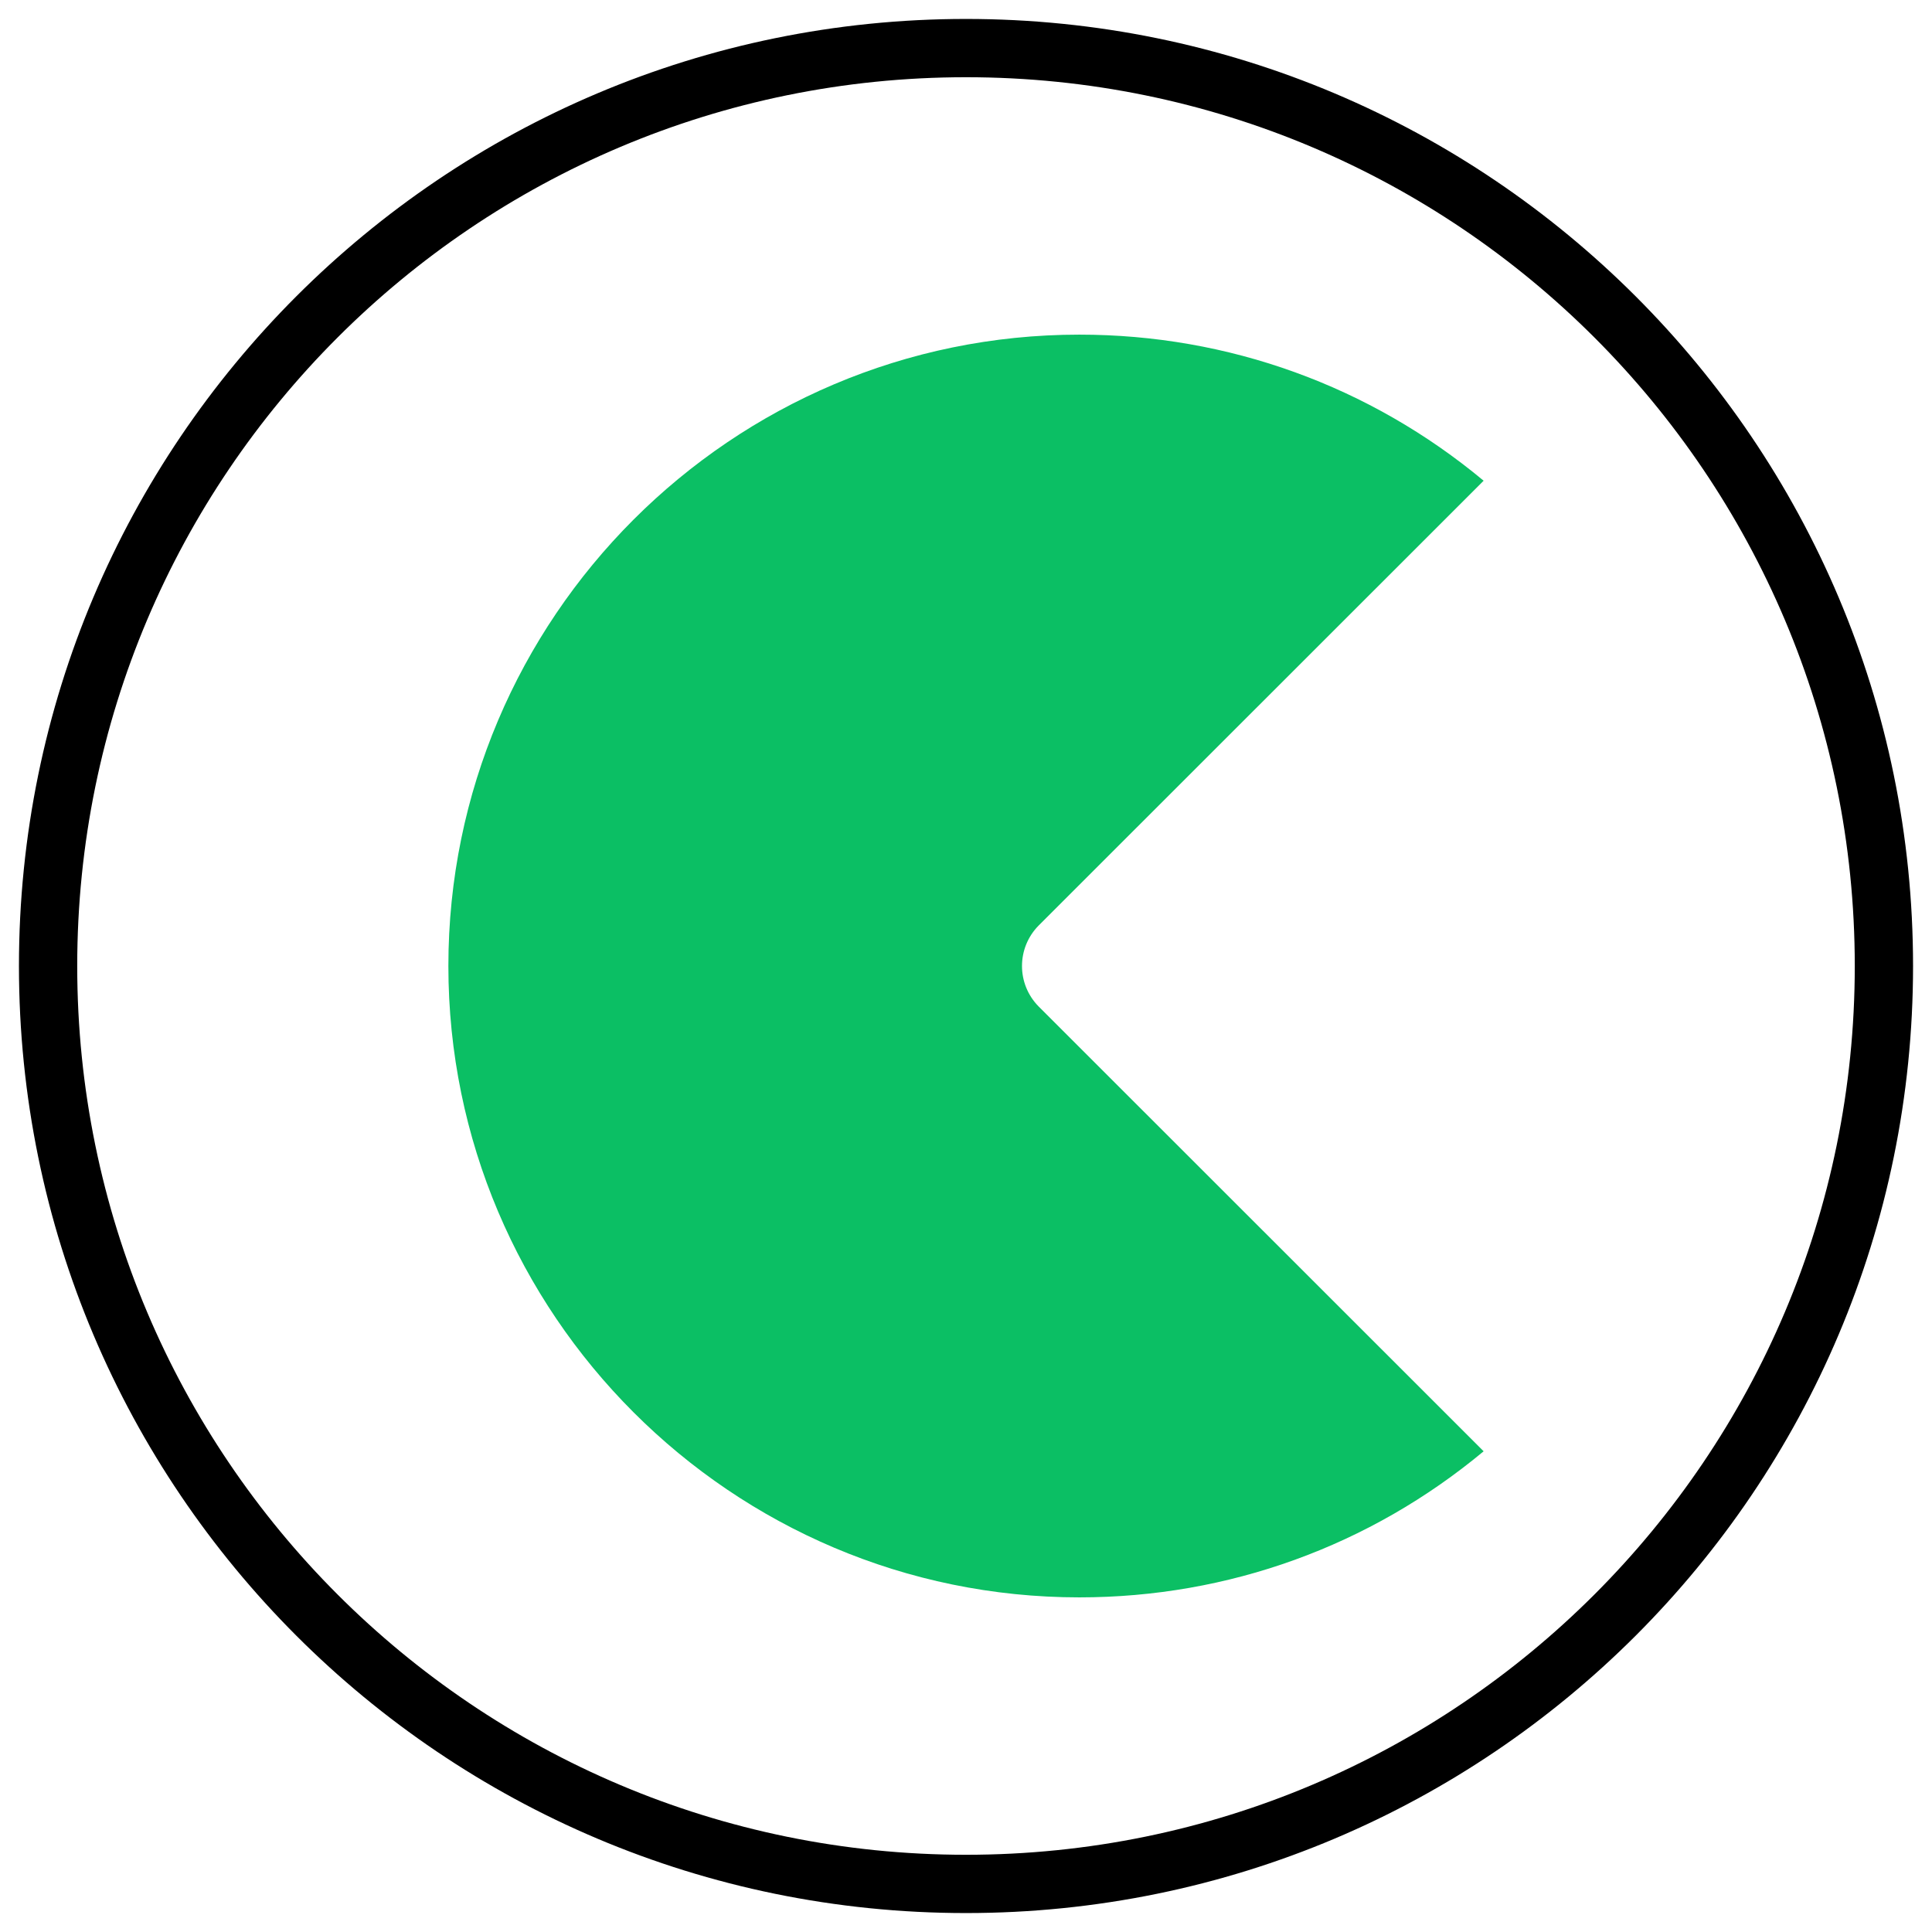 <svg xmlns="http://www.w3.org/2000/svg" xmlns:xlink="http://www.w3.org/1999/xlink" version="1.0" x="0" y="0" width="2400" height="2400" viewBox="132.676 87.676 74.648 74.648" preserveAspectRatio="xMidYMid meet" color-interpolation-filters="sRGB"><g><defs><linearGradient id="92" x1="0%" y1="0%" x2="100%" y2="0%"><stop offset="0%" stop-color="#fa71cd"></stop> <stop offset="100%" stop-color="#9b59b6"></stop></linearGradient><linearGradient id="93" x1="0%" y1="0%" x2="100%" y2="0%"><stop offset="0%" stop-color="#f9d423"></stop> <stop offset="100%" stop-color="#f83600"></stop></linearGradient><linearGradient id="94" x1="0%" y1="0%" x2="100%" y2="0%"><stop offset="0%" stop-color="#0064d2"></stop> <stop offset="100%" stop-color="#1cb0f6"></stop></linearGradient><linearGradient id="95" x1="0%" y1="0%" x2="100%" y2="0%"><stop offset="0%" stop-color="#f00978"></stop> <stop offset="100%" stop-color="#3f51b1"></stop></linearGradient><linearGradient id="96" x1="0%" y1="0%" x2="100%" y2="0%"><stop offset="0%" stop-color="#7873f5"></stop> <stop offset="100%" stop-color="#ec77ab"></stop></linearGradient><linearGradient id="97" x1="0%" y1="0%" x2="100%" y2="0%"><stop offset="0%" stop-color="#f9d423"></stop> <stop offset="100%" stop-color="#e14fad"></stop></linearGradient><linearGradient id="98" x1="0%" y1="0%" x2="100%" y2="0%"><stop offset="0%" stop-color="#009efd"></stop> <stop offset="100%" stop-color="#2af598"></stop></linearGradient><linearGradient id="99" x1="0%" y1="0%" x2="100%" y2="0%"><stop offset="0%" stop-color="#ffcc00"></stop> <stop offset="100%" stop-color="#00b140"></stop></linearGradient><linearGradient id="100" x1="0%" y1="0%" x2="100%" y2="0%"><stop offset="0%" stop-color="#d51007"></stop> <stop offset="100%" stop-color="#ff8177"></stop></linearGradient><linearGradient id="102" x1="0%" y1="0%" x2="100%" y2="0%"><stop offset="0%" stop-color="#a2b6df"></stop> <stop offset="100%" stop-color="#0c3483"></stop></linearGradient><linearGradient id="103" x1="0%" y1="0%" x2="100%" y2="0%"><stop offset="0%" stop-color="#7ac5d8"></stop> <stop offset="100%" stop-color="#eea2a2"></stop></linearGradient><linearGradient id="104" x1="0%" y1="0%" x2="100%" y2="0%"><stop offset="0%" stop-color="#00ecbc"></stop> <stop offset="100%" stop-color="#007adf"></stop></linearGradient><linearGradient id="105" x1="0%" y1="0%" x2="100%" y2="0%"><stop offset="0%" stop-color="#b88746"></stop> <stop offset="100%" stop-color="#fdf5a6"></stop></linearGradient></defs><g fill="#0bbf64" class="iconsvg-imagesvg" transform="translate(133.408,88.408)"><rect fill="#000000" fill-opacity="0" stroke-width="2" x="0" y="0" width="73.184" height="73.184" class="image-rect"></rect> <svg viewBox="0 0 60 60" x="0" y="0" width="73.184" height="73.184" class="image-svg-svg bn" style="overflow: visible;"><g hollow-target=""><g><svg xmlns="http://www.w3.org/2000/svg" viewBox="0 0 65 65" style="overflow: visible;" width="60" height="60" x="0" y="0" filtersec="colorsf7438739313" filter="url(#ywY0HA3jX6Pz72vi9zNeW)"><g transform="scale(1, 1) skewX(0)"><path d="M65 32.5C65 50.45 50.45 65 32.5 65S0 50.45 0 32.5 14.55 0 32.5 0 65 14.55 65 32.5zM32.5 2C15.655 2 2 15.655 2 32.5S15.655 63 32.5 63 63 49.345 63 32.5 49.345 2 32.5 2z" fill="#000" fill-rule="nonzero"></path></g><defs><filter id="ywY0HA3jX6Pz72vi9zNeW"><feColorMatrix type="matrix" values="0 0 0 0 0.043  0 0 0 0 0.746  0 0 0 0 0.391  0 0 0 1 0"></feColorMatrix></filter></defs></svg></g> <g filter="url(#colors3927619934)"><svg xmlns="http://www.w3.org/2000/svg" xmlns:xlink="http://www.w3.org/1999/xlink" version="1.1" x="10" y="10" viewBox="23.35 17.5 53.29 65" xml:space="preserve" width="40" height="40" class="image-svg-icon"><g><path d="M53.74,52.09l22.9,22.89c-5.85,4.87-13.13,7.52-20.81,7.52c-17.9,0-32.48-14.58-32.48-32.5c0-17.92,14.57-32.5,32.48-32.5   c7.68,0,14.96,2.65,20.81,7.52l-22.9,22.89C52.59,49.07,52.59,50.93,53.74,52.09z"></path></g></svg></g></g></svg> <defs><filter id="colors3927619934"><feColorMatrix type="matrix" values="0 0 0 0 0.043  0 0 0 0 0.746  0 0 0 0 0.391  0 0 0 1 0" class="icon-feColorMatrix "></feColorMatrix></filter> <filter id="colorsf7438739313"><feColorMatrix type="matrix" values="0 0 0 0 0.996  0 0 0 0 0.996  0 0 0 0 0.996  0 0 0 1 0" class="icon-fecolormatrix"></feColorMatrix></filter> <filter id="colorsb4702840943"><feColorMatrix type="matrix" values="0 0 0 0 0  0 0 0 0 0  0 0 0 0 0  0 0 0 1 0" class="icon-fecolormatrix"></feColorMatrix></filter></defs></g><defs v-gra="od"></defs></g></svg>